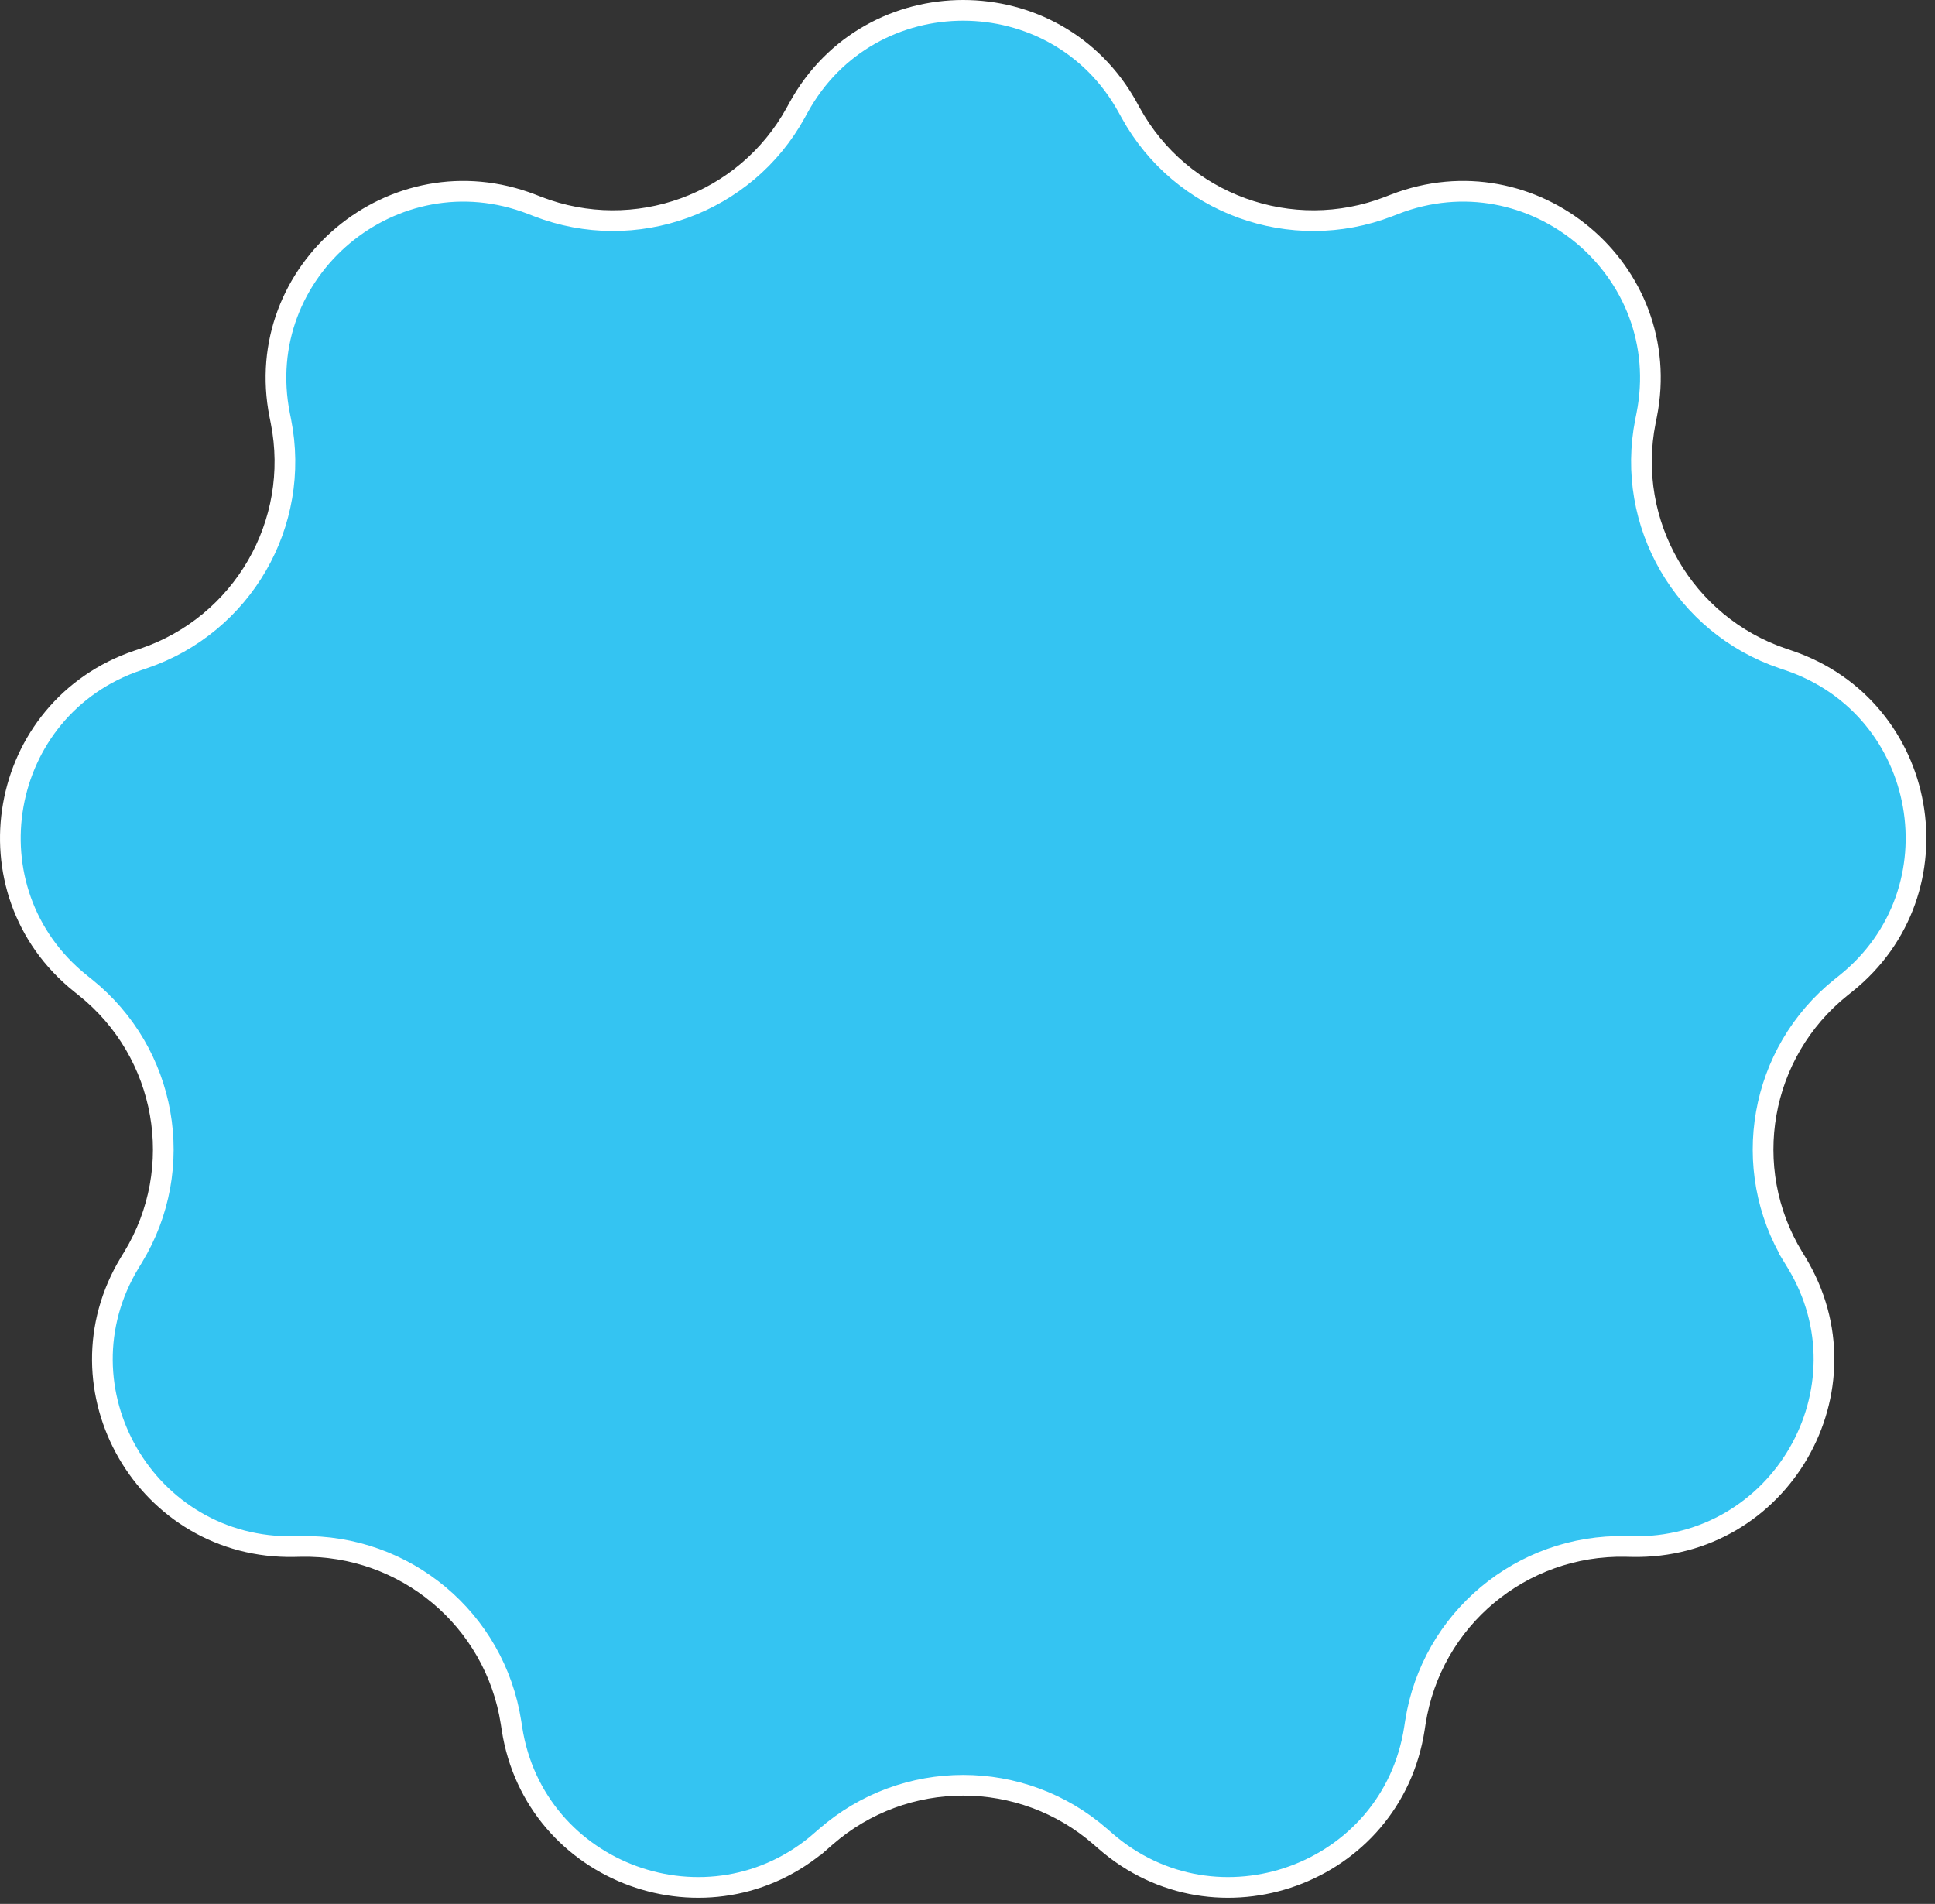<svg width="187" height="184" viewBox="0 0 187 184" fill="none" xmlns="http://www.w3.org/2000/svg">
<rect x="0" y="0" width="187" height="184" fill="#333333" stroke="none"/>
<path d="M173.304 121.499L174.159 120.979L173.304 121.499L173.615 122.009C181.03 134.206 172.027 149.771 157.714 149.466L157.115 149.453C147.019 149.238 138.321 156.513 136.78 166.47L136.689 167.06C134.507 181.159 117.572 187.311 106.805 177.903L106.355 177.51C98.758 170.873 87.407 170.873 79.811 177.51L79.361 177.903L80.019 178.656L79.361 177.903C68.594 187.311 51.659 181.159 49.477 167.06L49.386 166.47C47.845 156.513 39.147 149.238 29.051 149.453L28.452 149.466C14.139 149.771 5.136 134.206 12.551 122.009L12.862 121.499C18.099 112.883 16.127 101.732 8.252 95.424L7.785 95.05C-3.369 86.116 -0.243 68.421 13.307 63.828L13.874 63.636C23.436 60.394 29.115 50.59 27.148 40.707L27.031 40.122C24.247 26.131 38.047 14.573 51.393 19.742L51.951 19.959C61.364 23.604 72.031 19.734 76.894 10.904L77.182 10.381C84.071 -2.127 102.095 -2.127 108.984 10.381L109.272 10.904C114.135 19.734 124.802 23.604 134.215 19.959L134.773 19.742C148.119 14.573 161.92 26.131 159.135 40.122L159.018 40.707C157.051 50.59 162.73 60.394 172.292 63.636L172.859 63.828C186.409 68.421 189.535 86.116 178.381 95.05L177.914 95.424C170.039 101.732 168.067 112.883 173.304 121.499Z" fill="#34C4F2" stroke="white" stroke-width="2"/>
</svg>

